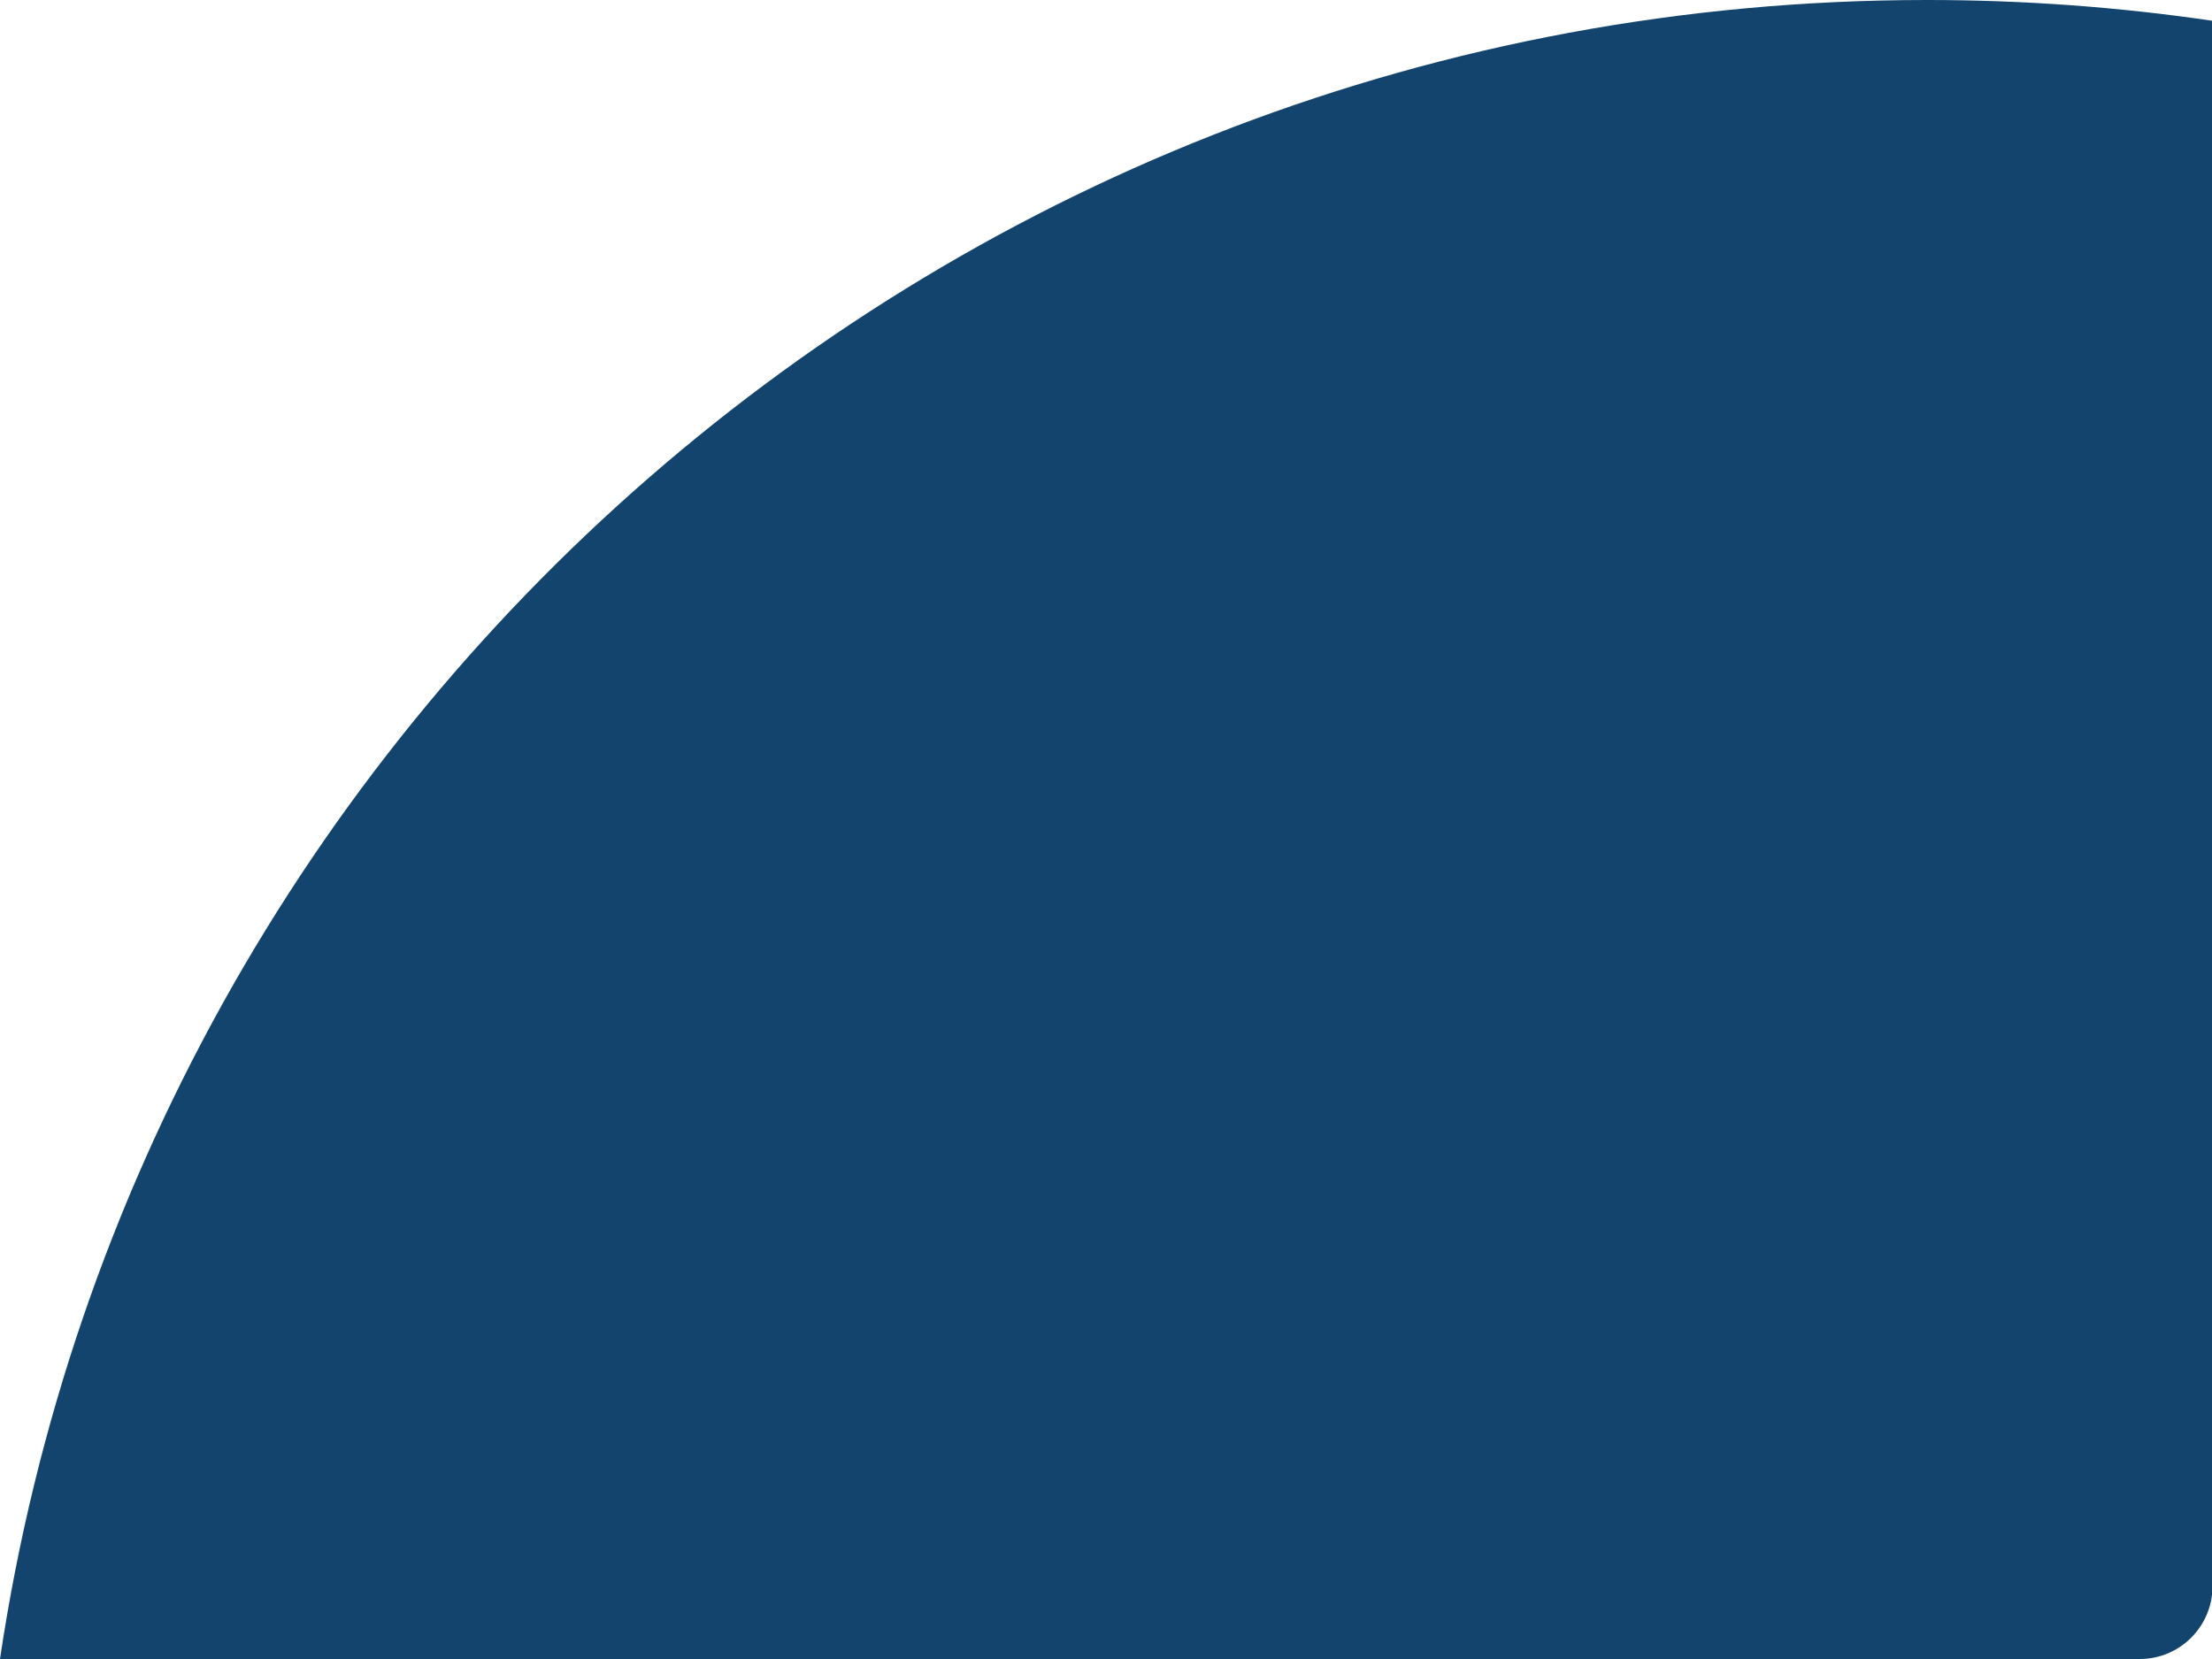 <?xml version="1.0" encoding="UTF-8"?> <svg xmlns="http://www.w3.org/2000/svg" width="608" height="456" viewBox="0 0 608 456" fill="none"> <path fill-rule="evenodd" clip-rule="evenodd" d="M608.139 5.713V436C608.139 447.046 599.185 456 588.139 456H0C38.404 197.954 260.905 0 529.639 0C556.306 0 582.518 1.949 608.139 5.713Z" fill="#12446D"></path> </svg> 